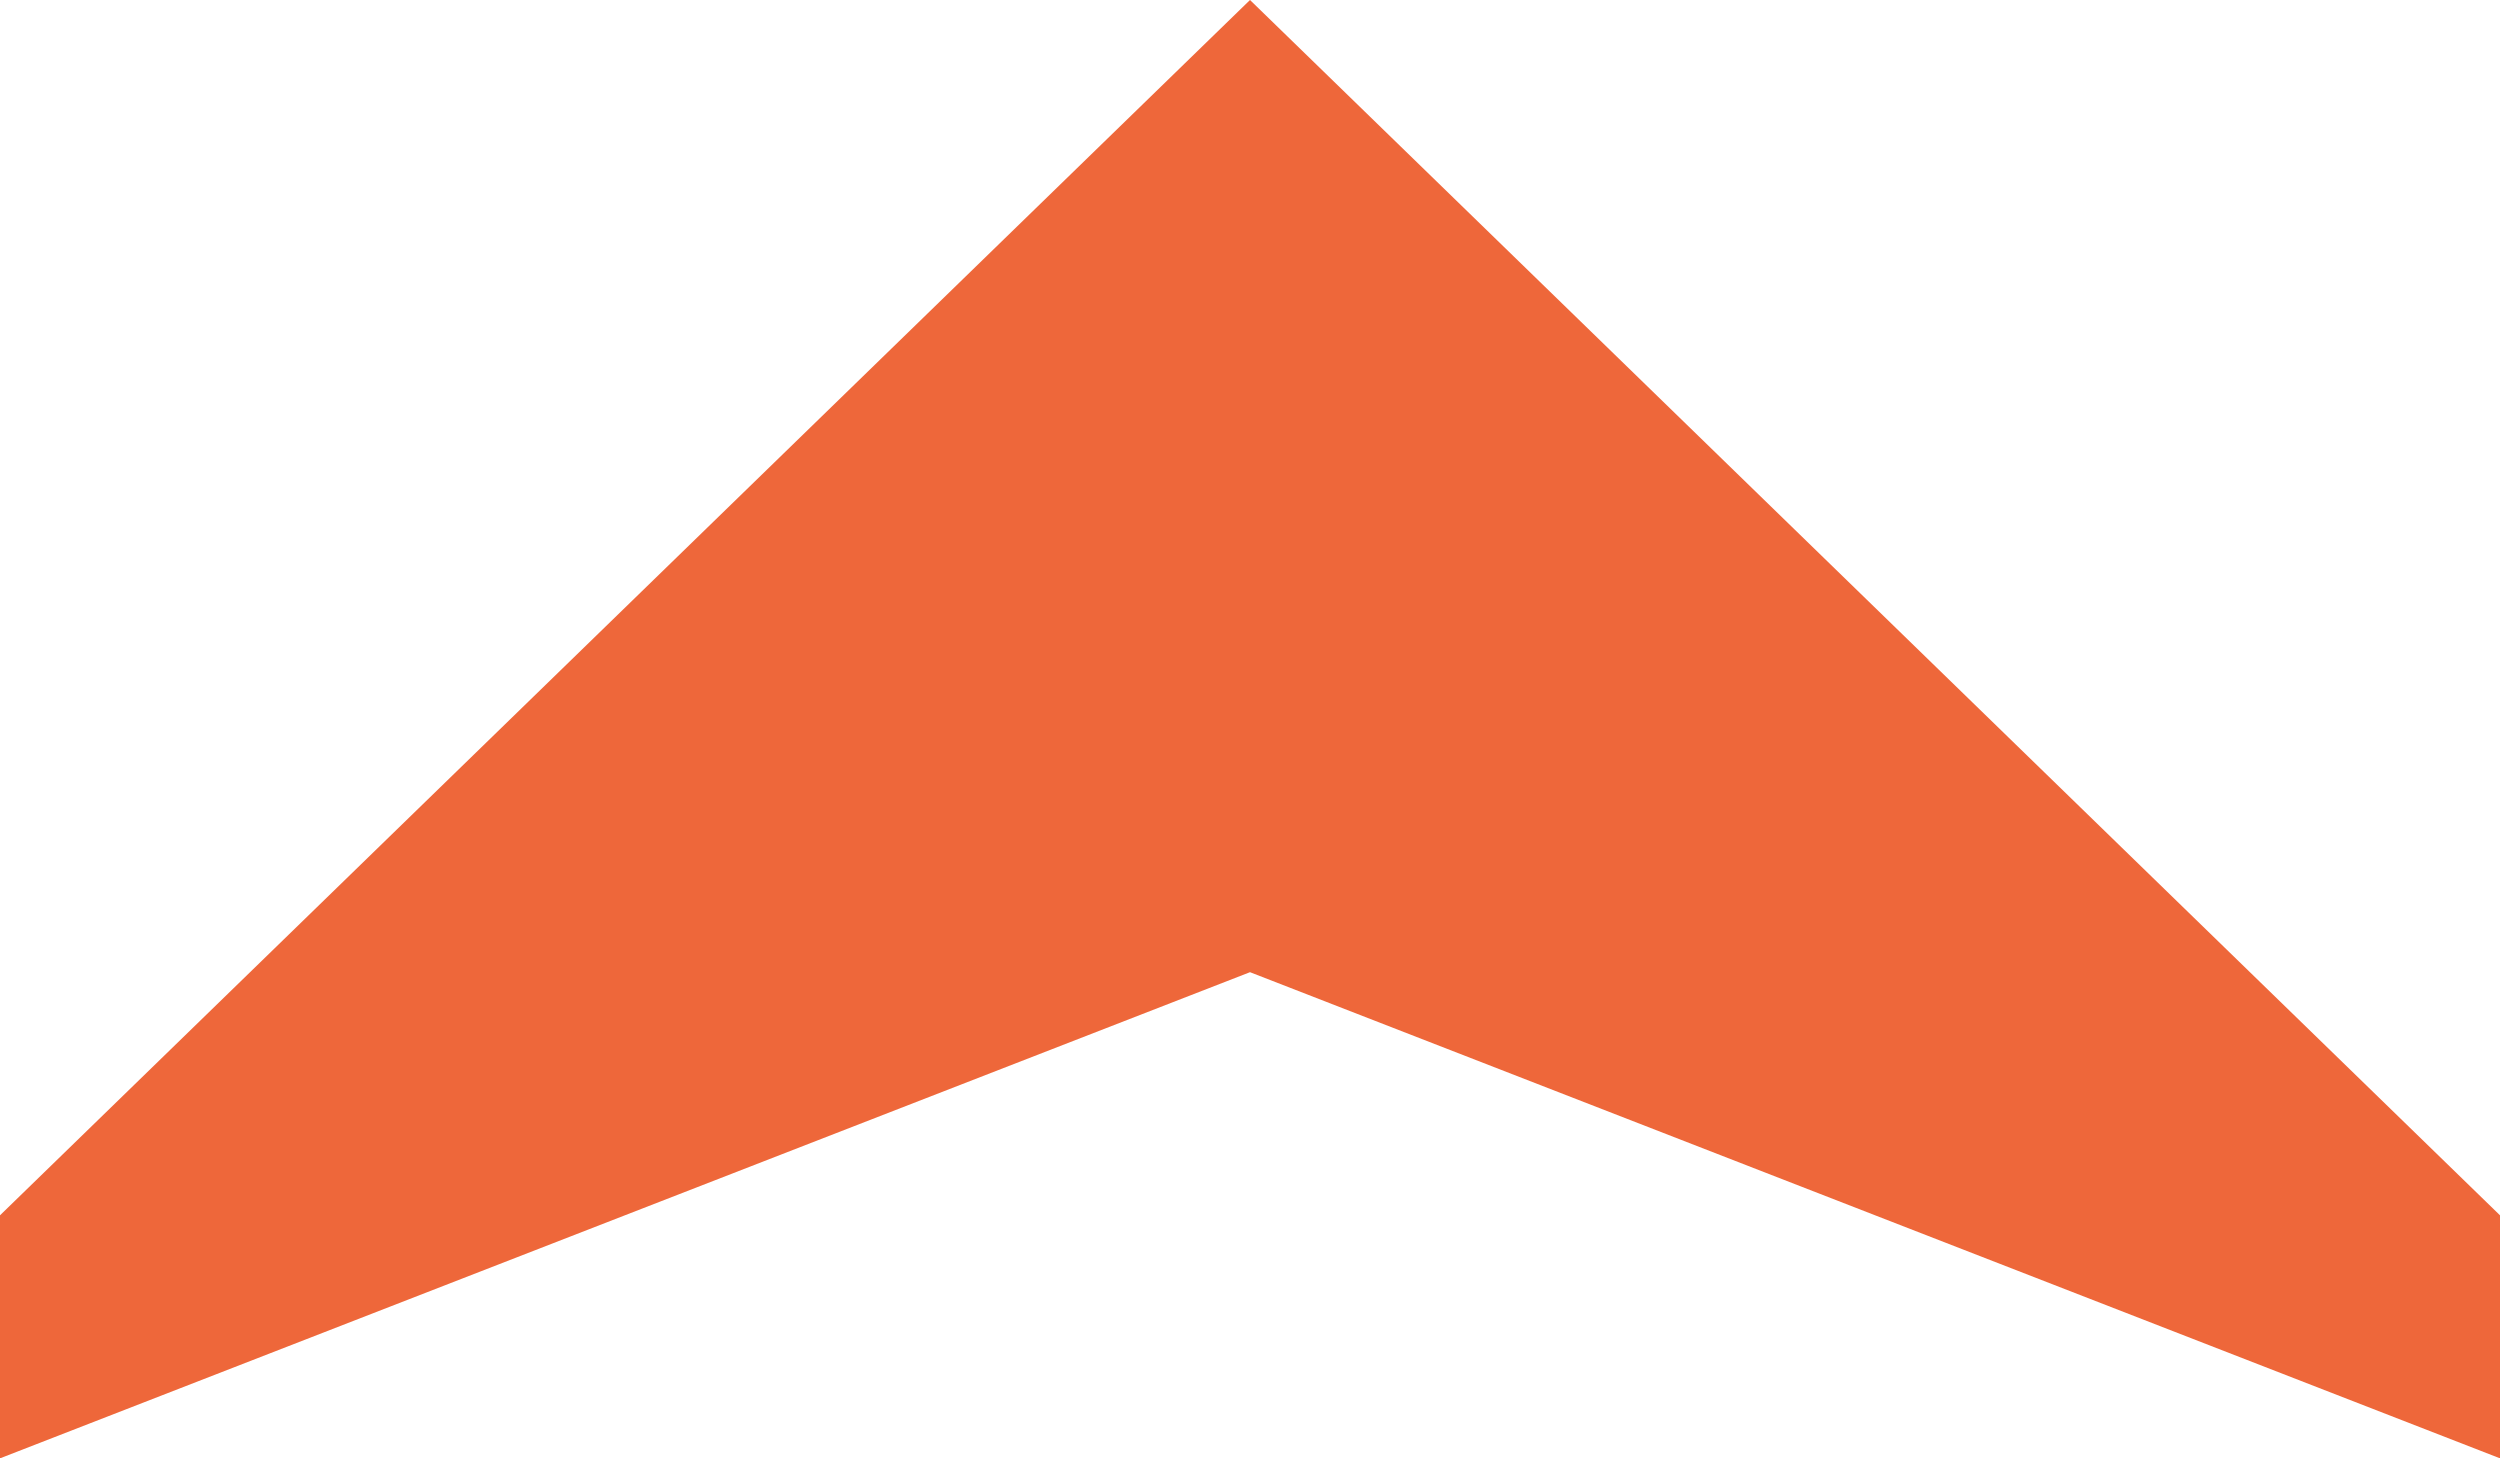 <?xml version="1.0" encoding="UTF-8"?> <svg xmlns="http://www.w3.org/2000/svg" width="24" height="14" viewBox="0 0 24 14" fill="none"><path d="M12 -1.02004e-06L1.90733e-06 11.667L0 14L12 9.333L24 14L24 11.667L12 -1.02004e-06Z" fill="#EE673A"></path></svg> 